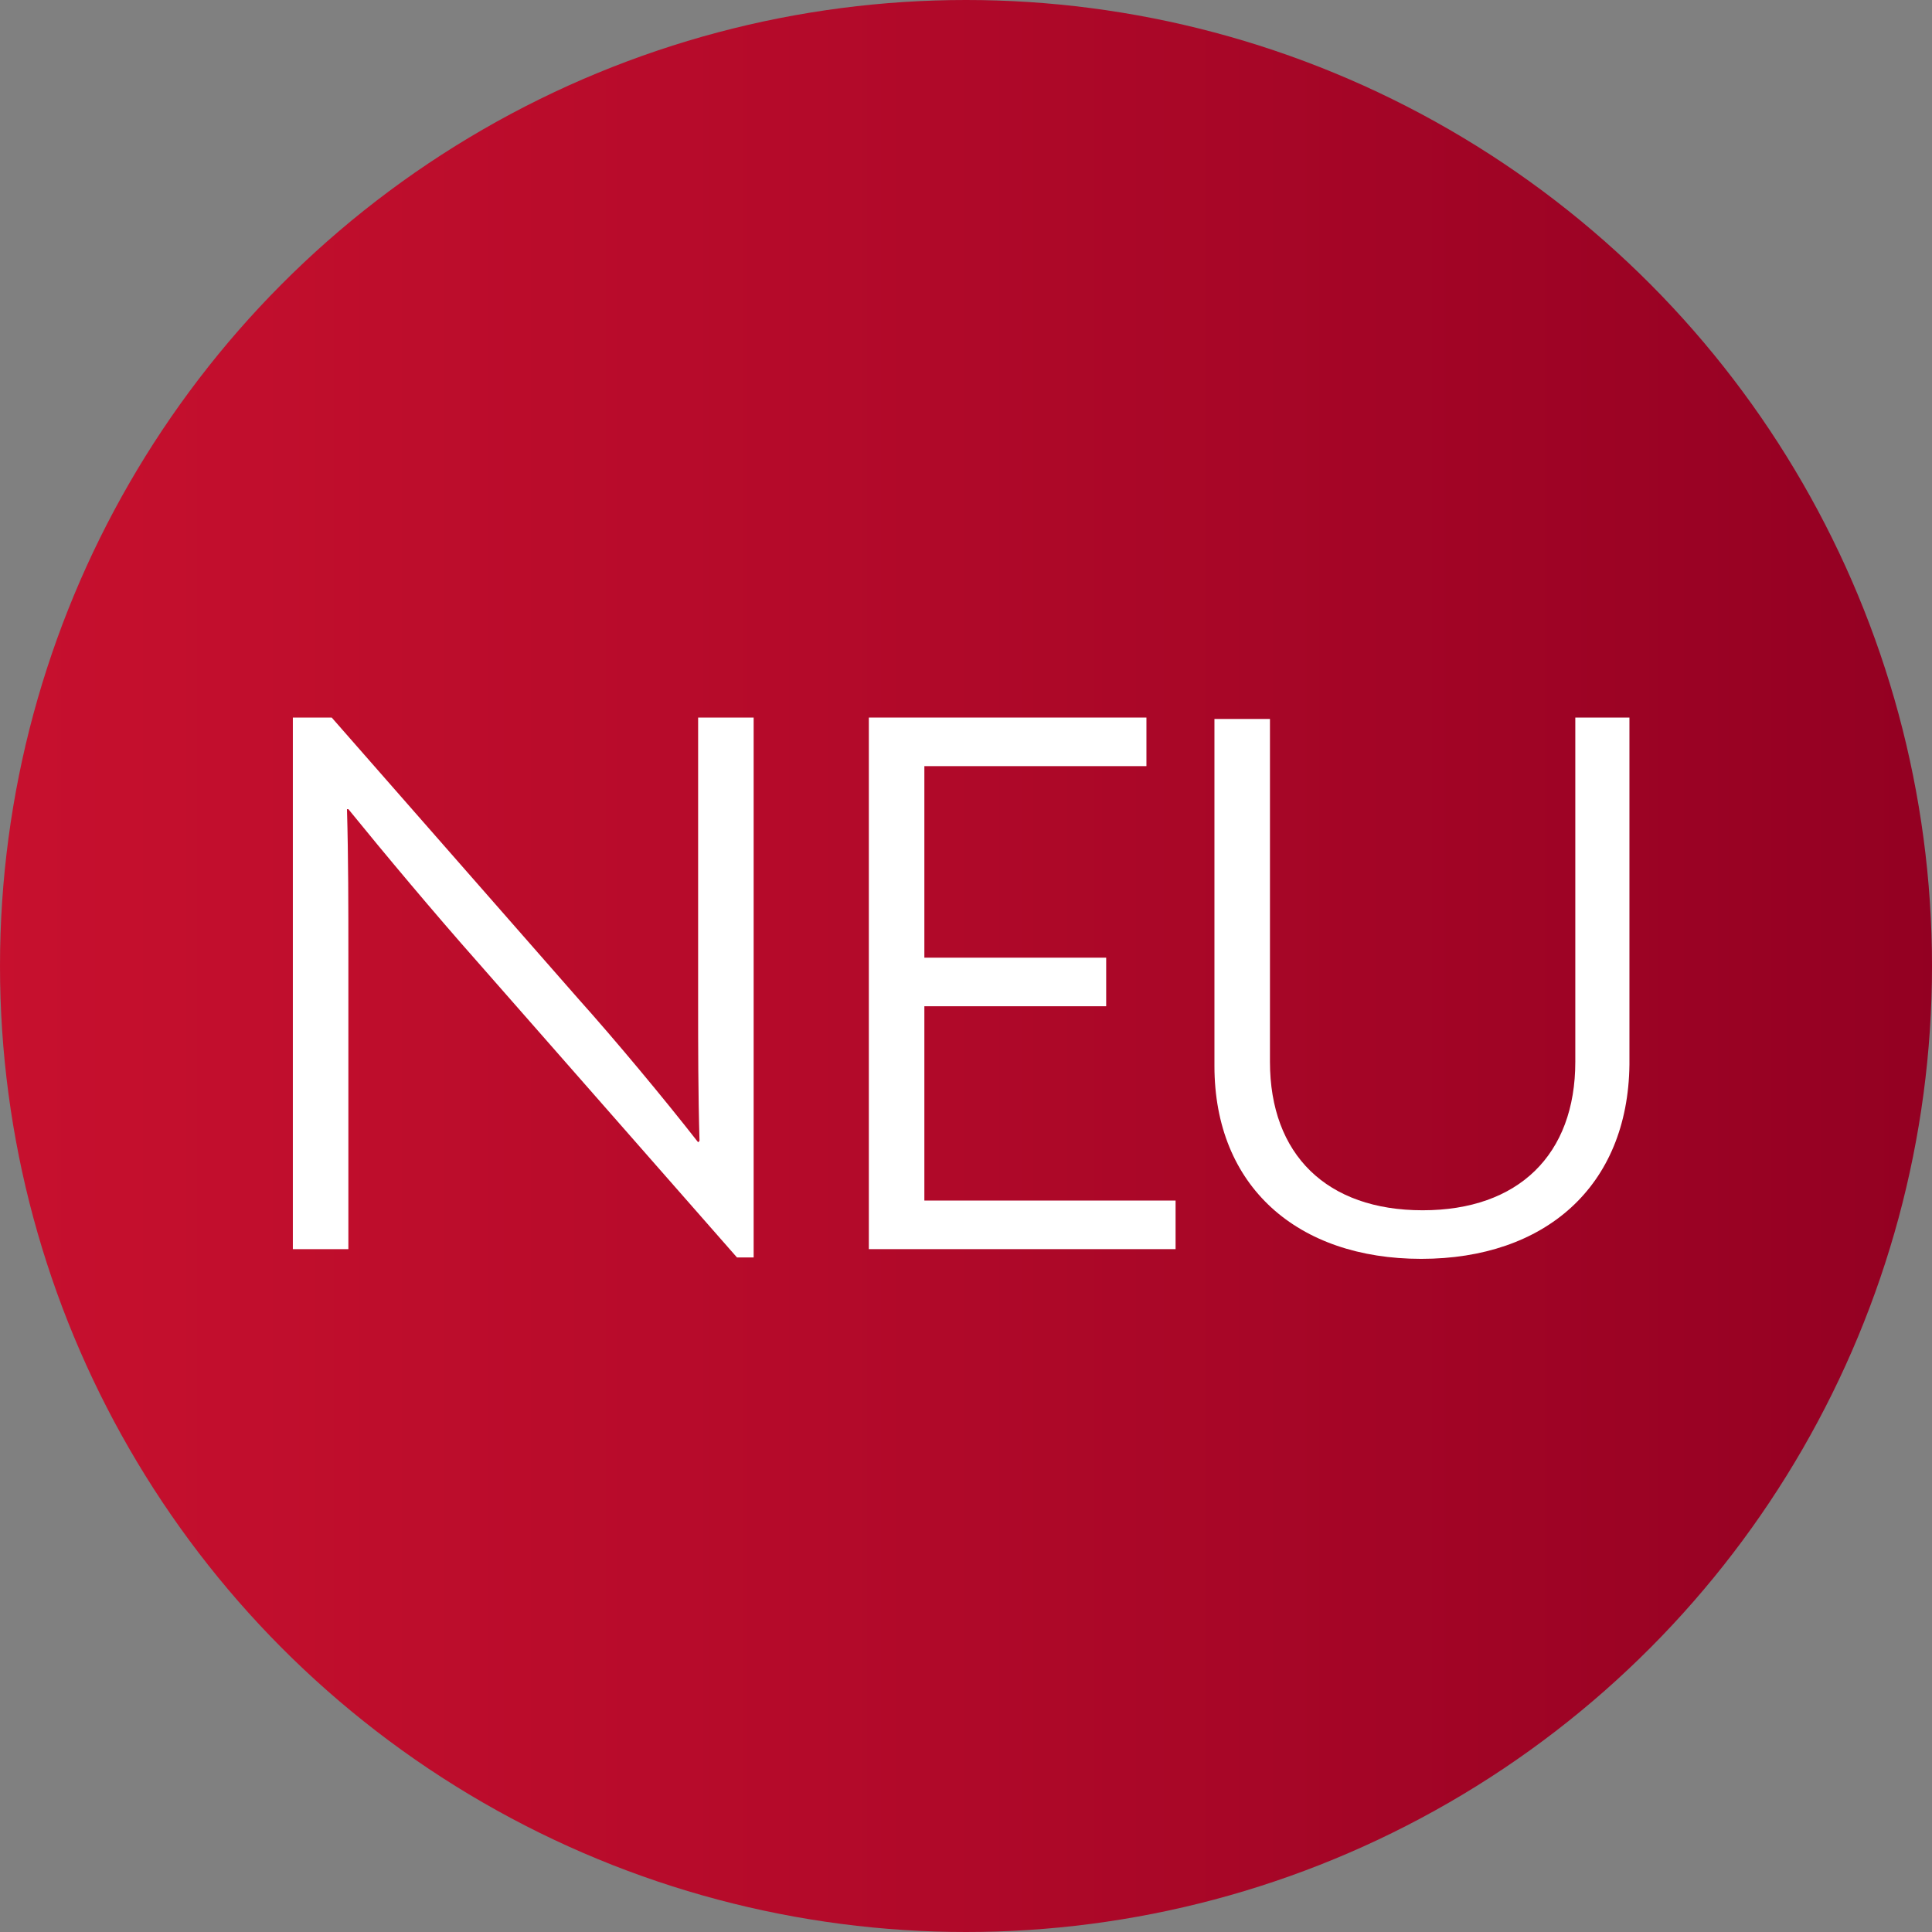 <?xml version="1.0" encoding="utf-8"?>
<svg xmlns="http://www.w3.org/2000/svg" xmlns:xlink="http://www.w3.org/1999/xlink" version="1.1" id="Ebene_1" x="0px" y="0px" viewBox="0 0 139.2 139.2" style="enable-background:new 0 0 139.2 139.2;" xml:space="preserve" width="2000" height="2000">
<rect x="0" y="0" width="139.2" height="139.2" fill="#808080" stroke="none"/>
<style type="text/css">
	.st0{clip-path:url(#SVGID_2_);fill:url(#SVGID_3_);}
	.st1{fill:#FFFFFF;}
</style>
<g>
	<defs>
		<circle id="SVGID_1_" cx="69.6" cy="69.6" r="69.6"/>
	</defs>
	<clipPath id="SVGID_2_">
		<use xlink:href="#SVGID_1_" style="overflow:visible;"/>
	</clipPath>
	
		<linearGradient id="SVGID_3_" gradientUnits="userSpaceOnUse" x1="-97.296" y1="317.367" x2="-96.296" y2="317.367" gradientTransform="matrix(139.2 0 0 -139.2 13543.6 44247.117)">
		<stop offset="0" style="stop-color:#C7102E"/>
		<stop offset="0.42" style="stop-color:#B40A2A"/>
		<stop offset="1" style="stop-color:#930022"/>
	</linearGradient>
	<rect x="0" class="st0" width="139.2" height="139.2"/>
</g>
<g>
	<path class="st1" d="M53.1,90.6L34.4,69.3c-3.1-3.5-6.7-7.8-9.3-11L25,58.3c0.1,3.5,0.1,7.1,0.1,10.6V90h-4V51.7h2.8L41.7,72   c2.6,2.9,6.1,7.1,8.6,10.3l0.1-0.1c-0.1-3.4-0.1-6.8-0.1-10.1V51.7h4v38.9H53.1z"/>
	<path class="st1" d="M62.6,90V51.7h20v3.5h-16V69h13.1v3.5H66.6v14h18.1V90H62.6z"/>
	<path class="st1" d="M102.4,90.7c-8.9,0-14.9-5.2-14.9-13.9v-25h4v24.7c0,6.7,4.1,10.7,11,10.7c6.9,0,11-4,11-10.7V51.7h3.9v25   C117.3,85.5,111.3,90.7,102.4,90.7z"/>
</g>
</svg>
